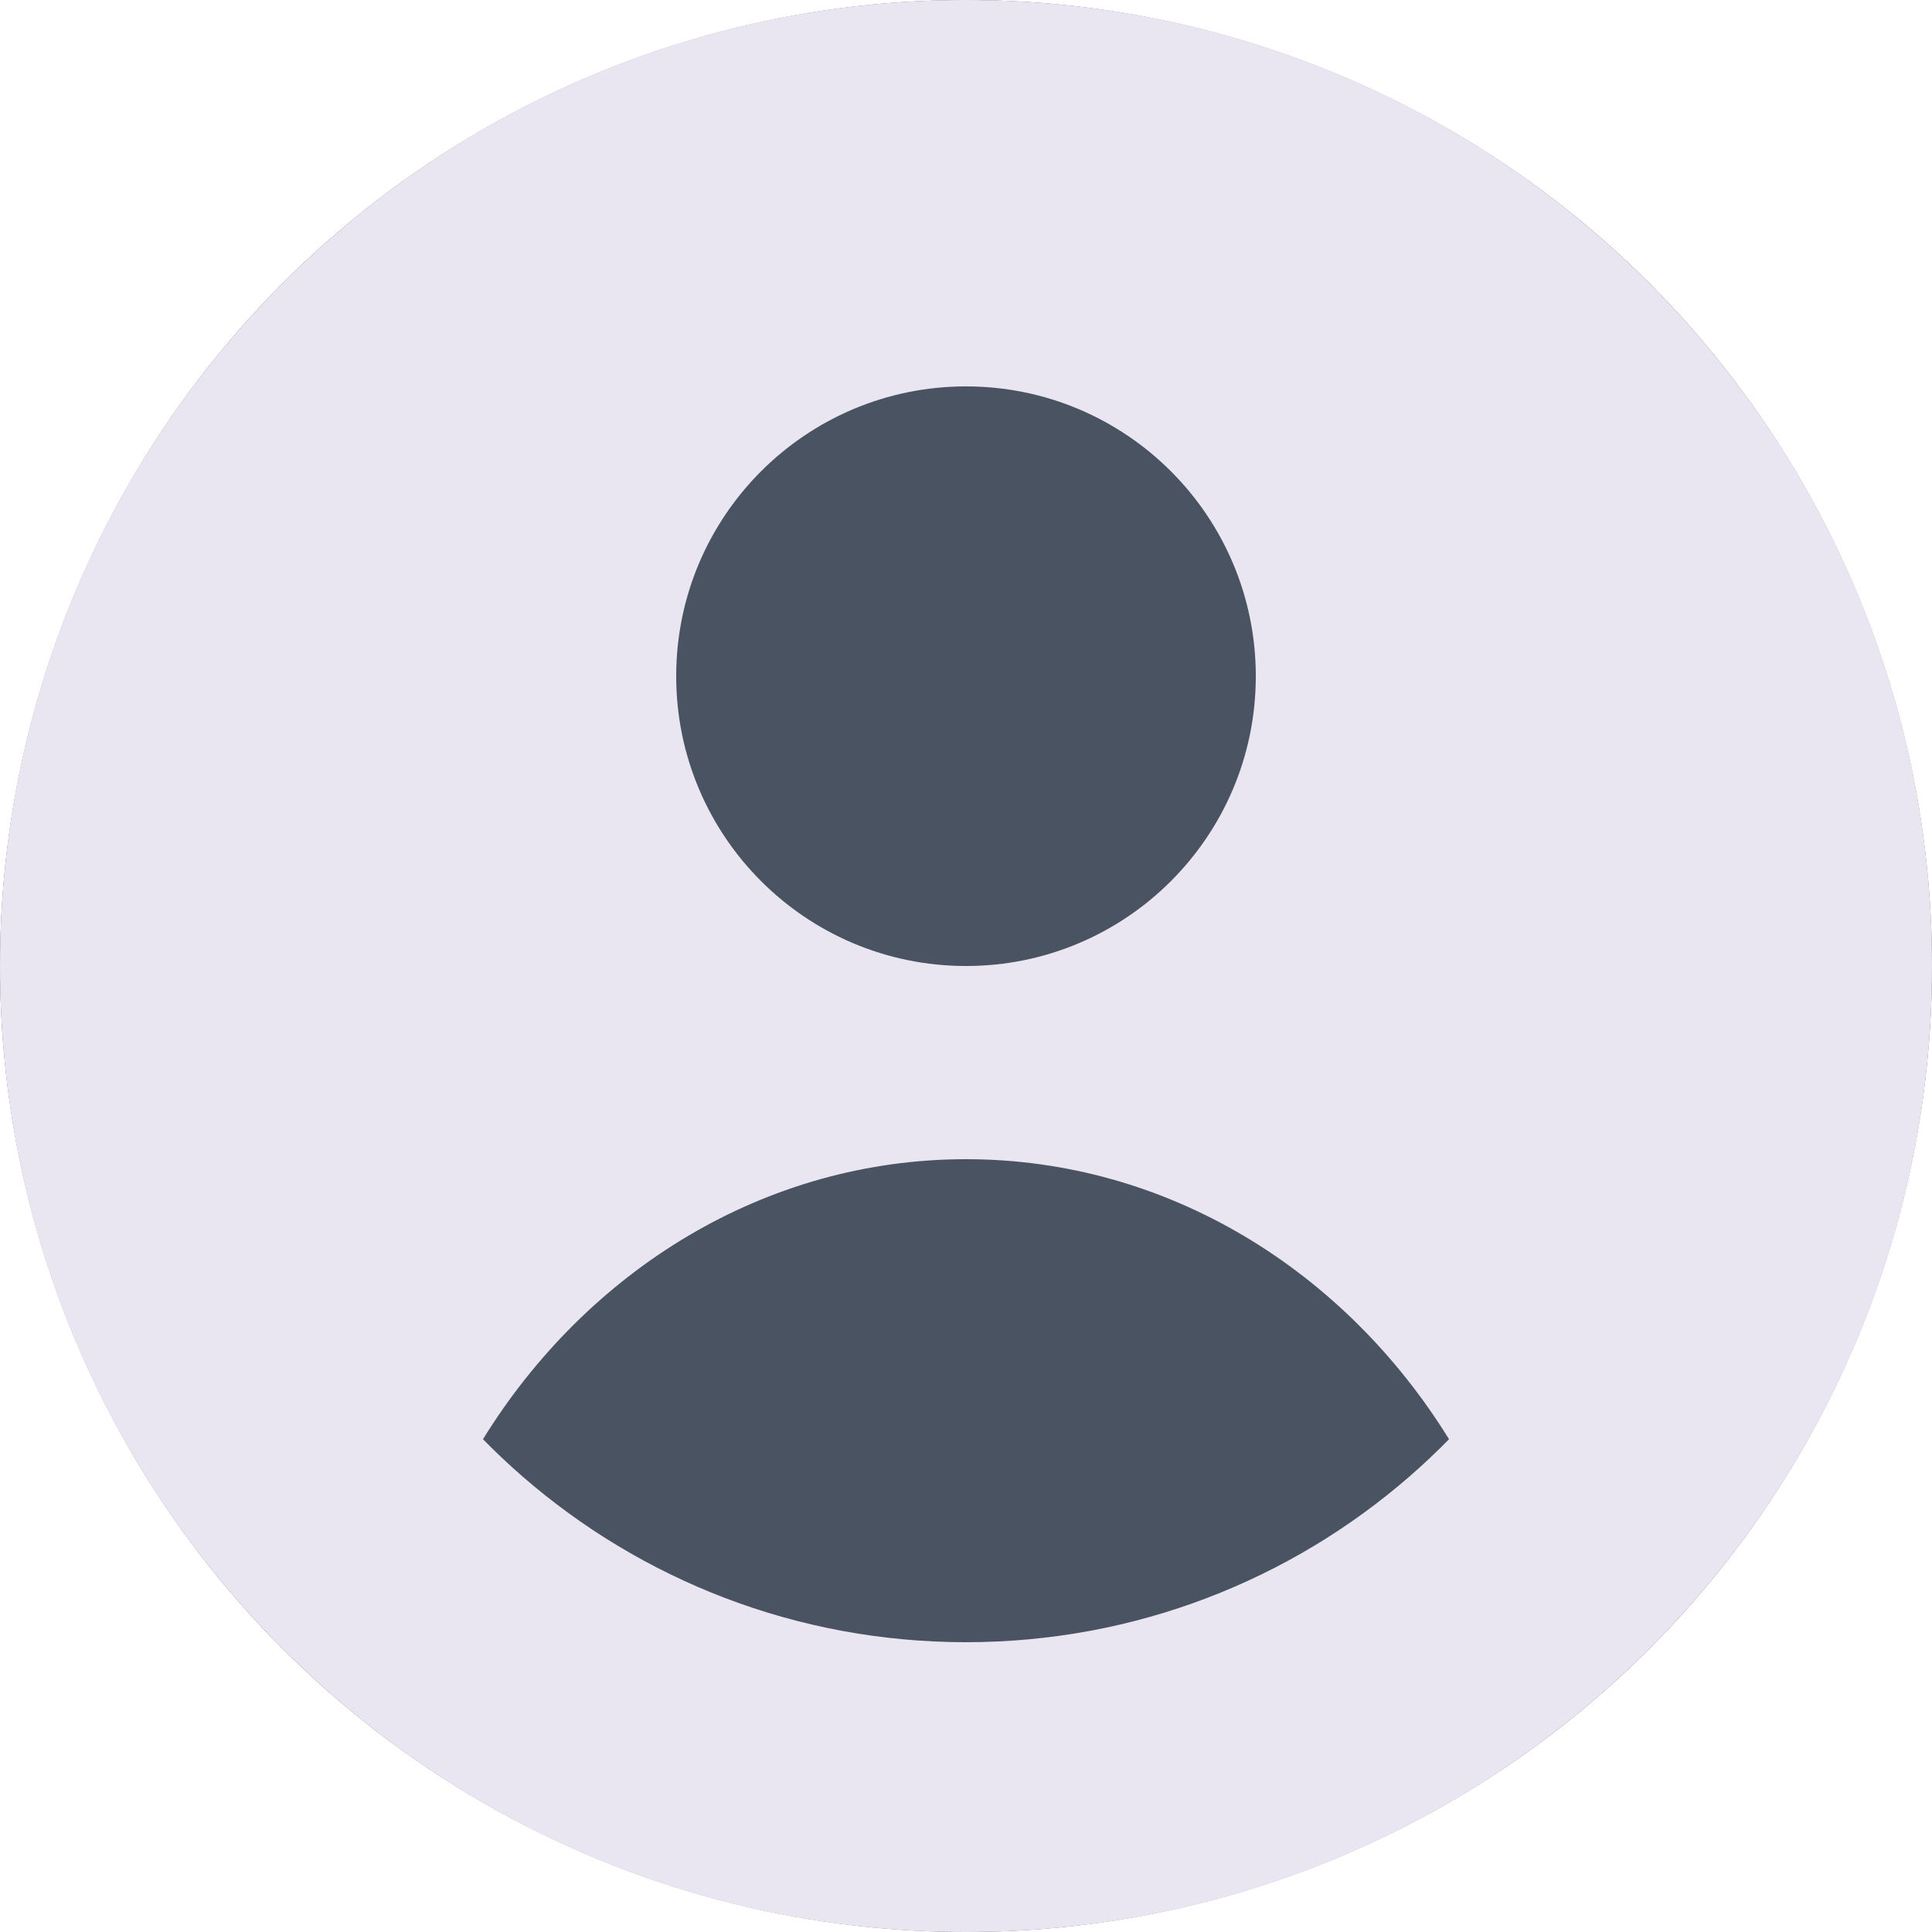 <svg viewBox="0 0 423 423" fill="none" xmlns="http://www.w3.org/2000/svg">
    <circle cx="211.5" cy="211.5" r="211.5" fill="#4A5362"/>
    <path fill-rule="evenodd" clip-rule="evenodd" d="M423 211.5C423 275.233 394.811 332.381 350.219 371.157C313.086 403.449 264.576 423 211.5 423C158.424 423 109.915 403.449 72.781 371.157C28.19 332.381 0 275.233 0 211.5C0 94.692 94.692 0 211.5 0C328.307 0 423 94.692 423 211.5ZM211.5 359.55C248.654 359.55 282.611 345.864 308.604 323.261C311.597 320.657 314.484 317.937 317.256 315.105C294.395 278.129 255.562 253.8 211.5 253.8C167.439 253.8 128.605 278.129 105.743 315.105C108.518 317.937 111.404 320.657 114.397 323.261C140.391 345.864 174.348 359.55 211.5 359.55ZM211.5 211.5C246.543 211.5 274.95 183.093 274.95 148.05C274.95 113.008 246.543 84.6 211.5 84.6C176.457 84.6 148.05 113.008 148.05 148.05C148.05 183.093 176.457 211.5 211.5 211.5Z" fill="#E9E6F2"/>
</svg>
